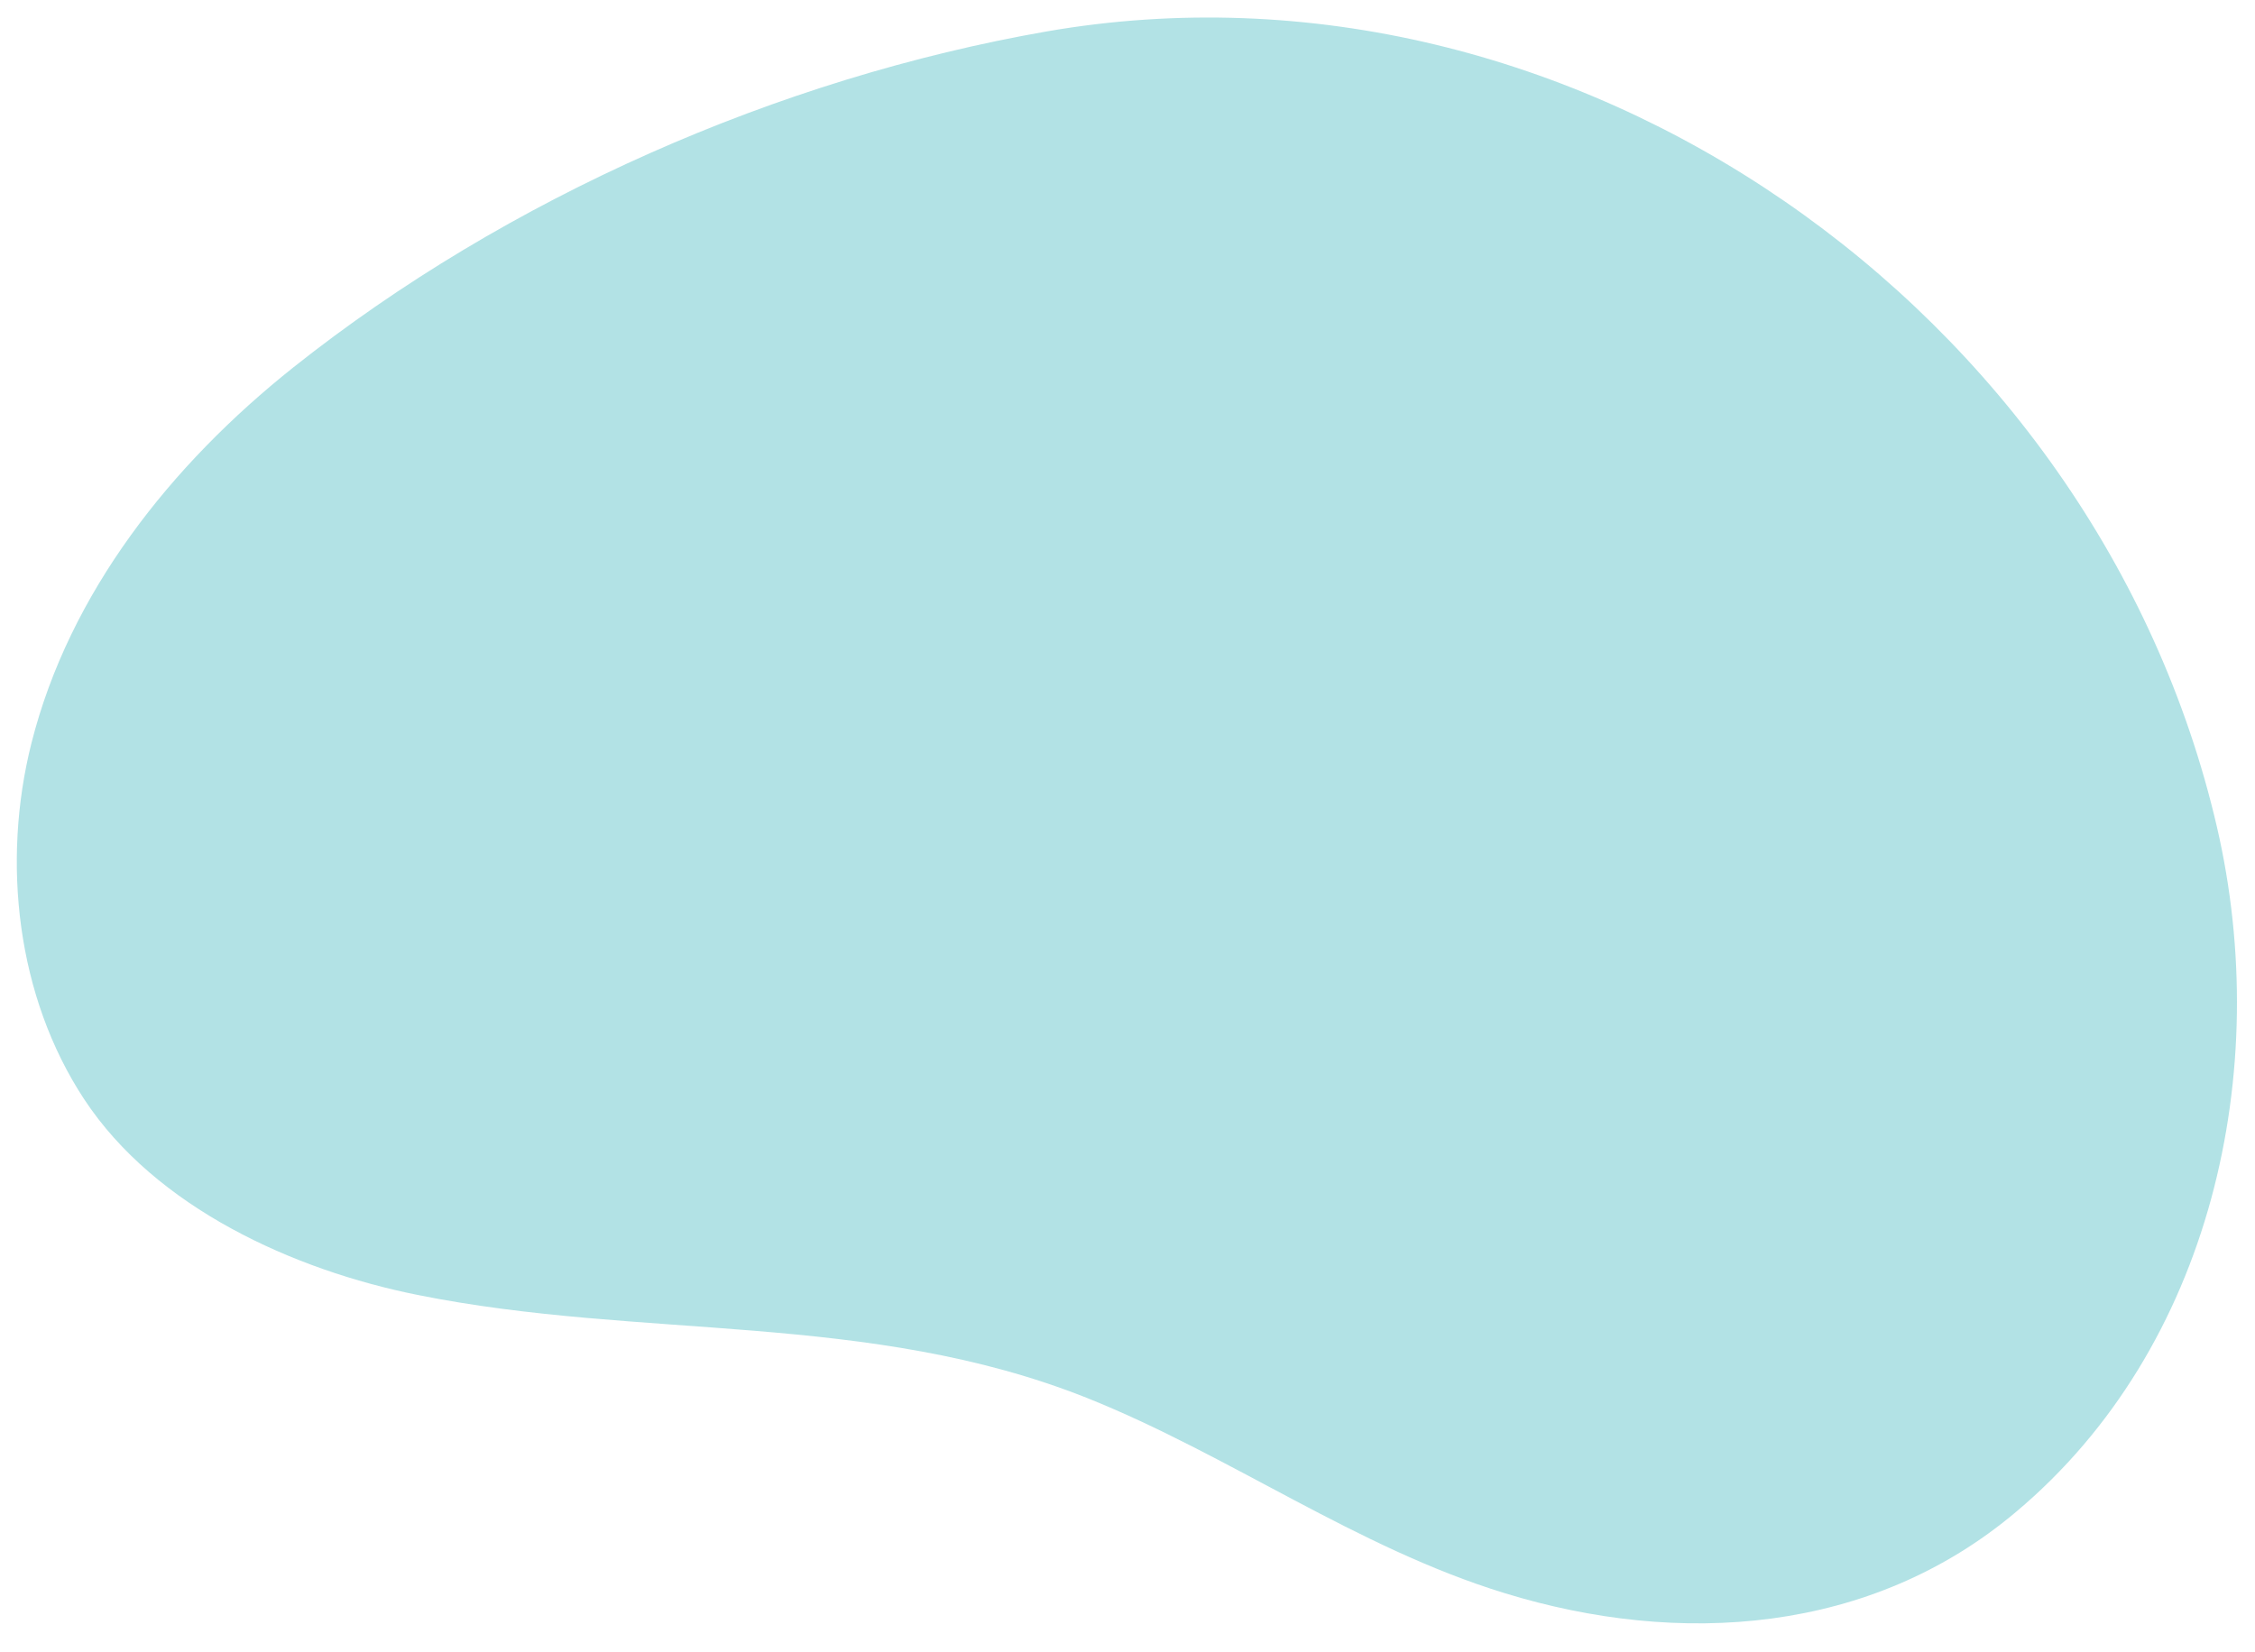<?xml version="1.0" encoding="utf-8"?>
<!-- Generator: Adobe Illustrator 25.2.1, SVG Export Plug-In . SVG Version: 6.00 Build 0)  -->
<svg version="1.1" id="Layer_1" xmlns="http://www.w3.org/2000/svg" xmlns:xlink="http://www.w3.org/1999/xlink" x="0px" y="0px"
	 viewBox="0 0 308.5 226.1" style="enable-background:new 0 0 308.5 226.1;" xml:space="preserve">
<style type="text/css">
	.st0{fill:#B2E2E5;}
</style>
<path class="st0" d="M40.1,50.3c29.3-23.3,66.5-39.6,103.1-46c72-12.5,143.7,38.1,160.1,108.9c7.7,33.3-0.7,71.2-27.5,93.7
	c-19.8,16.7-46,18.5-70,11.1c-20.2-6.2-37.6-18.9-57.1-26.7c-29.9-11.9-60.8-7.9-91.6-14.1c-16.9-3.4-35.8-11.9-45.6-26.8
	C2.3,136.4,0.2,118,4.3,101.7C9.5,81.1,23.4,63.6,40.1,50.3z"/>
</svg>
